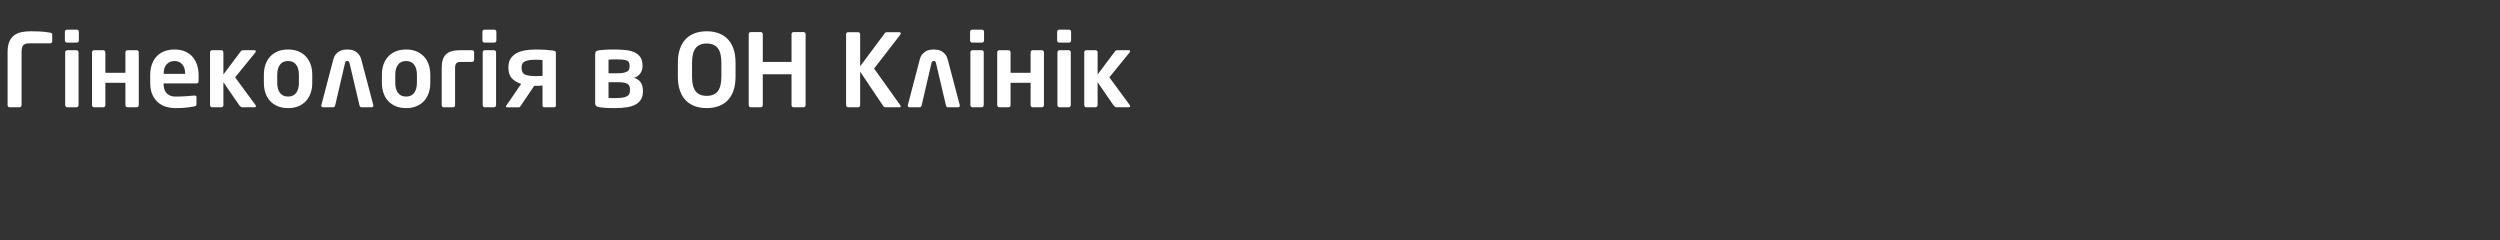 <?xml version="1.0"?>
<svg version="1.1" xmlns="http://www.w3.org/2000/svg" width="790.37" height="76"><rect width="100%" height="100%" fill="#333333" stroke="none"/><path fill="#ffffff" d="M6.816,33.28q0,0.256-0.192,0.448t-0.448,0.192l-3.136,0q-0.256,0-0.448-0.192t-0.192-0.448l0-16.832q0-2.048,0.576-3.328t1.568-2t2.336-0.976t2.912-0.256q1.44,0,2.416,0.048t1.664,0.112t1.152,0.144t0.848,0.144q0.352,0.064,0.496,0.192t0.144,0.48l0,2.048q0,0.256-0.192,0.448t-0.448,0.192l-6.528,0q-1.408,0-1.968,0.576t-0.56,2.176l0,16.832z M24.928,12.832q0,0.256-0.192,0.448t-0.448,0.192l-3.104,0q-0.256,0-0.464-0.192t-0.208-0.448l0-2.816q0-0.256,0.208-0.448t0.464-0.192l3.104,0q0.256,0,0.448,0.192t0.192,0.448l0,2.816z M24.832,33.248q0,0.256-0.192,0.464t-0.448,0.208l-2.944,0q-0.256,0-0.448-0.208t-0.192-0.464l0-16.736q0-0.256,0.192-0.448t0.448-0.192l2.944,0q0.256,0,0.448,0.192t0.192,0.448l0,16.736z M33.312,33.248q0,0.256-0.192,0.464t-0.448,0.208l-2.944,0q-0.256,0-0.448-0.208t-0.192-0.464l0-16.704q0-0.256,0.192-0.464t0.448-0.208l2.944,0q0.256,0,0.448,0.208t0.192,0.464l0,6.464l6.336,0l0-6.464q0-0.256,0.192-0.464t0.448-0.208l2.944,0q0.256,0,0.448,0.208t0.192,0.464l0,16.704q0,0.256-0.192,0.464t-0.448,0.208l-2.944,0q-0.256,0-0.448-0.208t-0.192-0.464l0-7.072l-6.336,0l0,7.072z M62.784,25.568q0,0.8-0.64,0.8l-10.432,0l0,0.096q0,0.704,0.16,1.424t0.592,1.312t1.184,0.96t1.904,0.368q1.76,0,3.312-0.112t2.576-0.208l0.096,0q0.256,0,0.416,0.112t0.16,0.368l0,2.112q0,0.384-0.112,0.576t-0.56,0.256q-0.768,0.16-1.44,0.256t-1.36,0.16t-1.504,0.096t-1.904,0.032q-1.216,0-2.576-0.368t-2.512-1.28t-1.904-2.464t-0.752-3.92l0-2.368q0-1.856,0.512-3.36t1.488-2.56t2.416-1.632t3.264-0.576q1.856,0,3.28,0.592t2.384,1.68t1.456,2.576t0.496,3.28l0,1.792z M58.528,23.232q0-1.888-0.928-2.912t-2.432-1.024t-2.464,1.008t-0.96,2.928l0,0.128l6.784,0l0-0.128z M80.928,33.536q0,0.16-0.128,0.272t-0.32,0.112l-3.904,0q-0.256,0-0.512-0.208t-0.416-0.432l-5.024-7.296l0,7.264q0,0.256-0.192,0.464t-0.448,0.208l-2.944,0q-0.256,0-0.448-0.208t-0.192-0.464l0-16.736q0-0.256,0.192-0.448t0.448-0.192l2.944,0q0.256,0,0.448,0.192t0.192,0.448l0,7.04l5.472-7.296q0.16-0.224,0.368-0.304t0.368-0.08l3.584,0q0.48,0,0.48,0.352q0,0.16-0.128,0.32l-6.432,7.904l6.496,8.832q0.096,0.16,0.096,0.256z  M98.72,26.208q0,1.728-0.496,3.184t-1.456,2.512t-2.384,1.664t-3.312,0.608t-3.312-0.608t-2.384-1.664t-1.456-2.512t-0.496-3.184l0-2.592q0-1.728,0.496-3.184t1.456-2.512t2.384-1.664t3.312-0.608t3.312,0.608t2.384,1.664t1.456,2.512t0.496,3.184l0,2.592z M94.496,23.616q0-1.984-0.864-3.152t-2.56-1.168t-2.56,1.168t-0.864,3.152l0,2.592q0,1.984,0.864,3.152t2.56,1.168t2.56-1.168t0.864-3.152l0-2.592z M110.496,19.904q-0.16-0.64-0.704-0.64t-0.704,0.64l-3.136,13.472q-0.064,0.224-0.224,0.384t-0.384,0.16l-3.2,0q-0.256,0-0.416-0.144t-0.16-0.4q0-0.032,0.016-0.064t0.016-0.096l3.744-14.304q0.288-1.12,0.832-1.76t1.168-0.976t1.28-0.432t1.168-0.096t1.168,0.096t1.28,0.432t1.168,0.976t0.832,1.76l3.776,14.304q0,0.064,0.016,0.096t0.016,0.064q0,0.256-0.16,0.4t-0.416,0.144l-3.2,0q-0.224,0-0.384-0.16t-0.224-0.384z M136.032,26.208q0,1.728-0.496,3.184t-1.456,2.512t-2.384,1.664t-3.312,0.608t-3.312-0.608t-2.384-1.664t-1.456-2.512t-0.496-3.184l0-2.592q0-1.728,0.496-3.184t1.456-2.512t2.384-1.664t3.312-0.608t3.312,0.608t2.384,1.664t1.456,2.512t0.496,3.184l0,2.592z M131.808,23.616q0-1.984-0.864-3.152t-2.56-1.168t-2.56,1.168t-0.864,3.152l0,2.592q0,1.984,0.864,3.152t2.56,1.168t2.56-1.168t0.864-3.152l0-2.592z M145.44,19.584q-1.568,0-1.568,1.792l0,11.904q0,0.256-0.192,0.448t-0.448,0.192l-2.944,0q-0.256,0-0.448-0.192t-0.192-0.448l0-11.904q0-2.88,1.344-4.192t4.448-1.312l3.808,0q0.256,0,0.448,0.192t0.192,0.448l0,2.432q0,0.256-0.192,0.448t-0.448,0.192l-3.808,0z M156.928,12.832q0,0.256-0.192,0.448t-0.448,0.192l-3.104,0q-0.256,0-0.464-0.192t-0.208-0.448l0-2.816q0-0.256,0.208-0.448t0.464-0.192l3.104,0q0.256,0,0.448,0.192t0.192,0.448l0,2.816z M156.832,33.248q0,0.256-0.192,0.464t-0.448,0.208l-2.944,0q-0.256,0-0.448-0.208t-0.192-0.464l0-16.736q0-0.256,0.192-0.448t0.448-0.192l2.944,0q0.256,0,0.448,0.192t0.192,0.448l0,16.736z M159.968,33.632q0-0.128,0.064-0.192l4.736-6.912q-1.856-0.608-2.944-1.776t-1.088-3.28l0-0.224q0-1.664,0.704-2.736t1.888-1.712t2.768-0.896t3.312-0.256q1.664,0,2.928,0.08t2.448,0.24q0.448,0.064,0.704,0.208t0.256,0.528l0,16.736q0,0.192-0.176,0.336t-0.4,0.144l-3.04,0q-0.288,0-0.448-0.144t-0.16-0.336l0-6.4q-0.8,0.064-1.168,0.08t-0.944,0.016l-0.512,0l-4.256,6.304q-0.096,0.16-0.224,0.32t-0.384,0.16l-3.648,0q-0.416,0-0.416-0.288z M164.896,21.472q0,1.6,1.088,2.096t3.424,0.496q0.192,0,0.48-0.016t0.592-0.016t0.592-0.016t0.448-0.016l0-4.992q-0.384-0.064-0.992-0.096t-1.12-0.032q-2.272,0-3.392,0.496t-1.12,1.872l0,0.224z  M203.264,28.864q0,1.536-0.608,2.56t-1.744,1.632t-2.8,0.864t-3.776,0.256q-1.824,0-2.928-0.08t-1.808-0.176q-0.736-0.128-1.088-0.384t-0.352-0.96l0-15.392q0-0.64,0.304-0.928t1.04-0.384q0.64-0.064,1.728-0.144t2.88-0.08q2.016,0,3.68,0.176t2.848,0.736t1.84,1.568t0.656,2.64l0,0.192q0,0.512-0.144,1.056t-0.464,1.056t-0.832,0.912t-1.216,0.624q1.44,0.448,2.112,1.488t0.672,2.576l0,0.192z M199.04,20.768q0-0.576-0.16-0.96t-0.592-0.608t-1.2-0.32t-2.016-0.096l-1.056,0t-0.704,0.016t-0.496,0.032t-0.432,0.016l0,4.32l2.816,0q1.248,0,2.016-0.176t1.168-0.464t0.528-0.688t0.128-0.88l0-0.192z M199.168,28.32q0-0.576-0.144-1.024t-0.576-0.736t-1.216-0.432t-2.032-0.144l-2.816,0l0,4.992q0.736,0.032,1.104,0.032l0.848,0q1.344,0,2.272-0.112t1.504-0.4t0.816-0.768t0.24-1.216l0-0.192z  M232.544,24.192q0,2.656-0.688,4.544t-1.904,3.088t-2.88,1.776t-3.648,0.576t-3.648-0.576t-2.88-1.776t-1.904-3.088t-0.688-4.544l0-4.32q0-2.624,0.688-4.528t1.904-3.104t2.88-1.776t3.648-0.576t3.648,0.576t2.88,1.776t1.904,3.104t0.688,4.528l0,4.32z M228.064,19.872q0-3.2-1.136-4.656t-3.504-1.456t-3.504,1.456t-1.136,4.656l0,4.32q0,3.2,1.136,4.656t3.504,1.456t3.504-1.456t1.136-4.656l0-4.32z M254.688,33.28q0,0.256-0.192,0.448t-0.448,0.192l-3.168,0q-0.256,0-0.448-0.192t-0.192-0.448l0-9.792l-9.088,0l0,9.792q0,0.256-0.192,0.448t-0.448,0.192l-3.168,0q-0.256,0-0.448-0.192t-0.192-0.448l0-22.528q0-0.256,0.192-0.432t0.448-0.176l3.168,0q0.256,0,0.448,0.176t0.192,0.432l0,8.832l9.088,0l0-8.832q0-0.256,0.192-0.432t0.448-0.176l3.168,0q0.256,0,0.448,0.176t0.192,0.432l0,22.528l0,0z  M284.768,33.632q0,0.288-0.48,0.288l-4.288,0q-0.512,0-0.736-0.352l-7.328-10.912l0,10.624q0,0.256-0.192,0.448t-0.448,0.192l-3.168,0q-0.256,0-0.448-0.192t-0.192-0.448l0-22.496q0-0.256,0.192-0.432t0.448-0.176l3.168,0q0.256,0,0.448,0.176t0.192,0.432l0,10.176l7.84-10.528q0.128-0.16,0.304-0.208t0.432-0.048l3.648,0q0.608,0,0.608,0.384q0,0.224-0.224,0.512l-8.192,10.592l8.256,11.584q0.16,0.256,0.16,0.384z M295.904,19.904q-0.16-0.64-0.704-0.64t-0.704,0.64l-3.136,13.472q-0.064,0.224-0.224,0.384t-0.384,0.16l-3.2,0q-0.256,0-0.416-0.144t-0.16-0.4q0-0.032,0.016-0.064t0.016-0.096l3.744-14.304q0.288-1.12,0.832-1.76t1.168-0.976t1.28-0.432t1.168-0.096t1.168,0.096t1.28,0.432t1.168,0.976t0.832,1.76l3.776,14.304q0,0.064,0.016,0.096t0.016,0.064q0,0.256-0.16,0.4t-0.416,0.144l-3.2,0q-0.224,0-0.384-0.16t-0.224-0.384z M311.104,12.832q0,0.256-0.192,0.448t-0.448,0.192l-3.104,0q-0.256,0-0.464-0.192t-0.208-0.448l0-2.816q0-0.256,0.208-0.448t0.464-0.192l3.104,0q0.256,0,0.448,0.192t0.192,0.448l0,2.816z M311.008,33.248q0,0.256-0.192,0.464t-0.448,0.208l-2.944,0q-0.256,0-0.448-0.208t-0.192-0.464l0-16.736q0-0.256,0.192-0.448t0.448-0.192l2.944,0q0.256,0,0.448,0.192t0.192,0.448l0,16.736z M319.488,33.248q0,0.256-0.192,0.464t-0.448,0.208l-2.944,0q-0.256,0-0.448-0.208t-0.192-0.464l0-16.704q0-0.256,0.192-0.464t0.448-0.208l2.944,0q0.256,0,0.448,0.208t0.192,0.464l0,6.464l6.336,0l0-6.464q0-0.256,0.192-0.464t0.448-0.208l2.944,0q0.256,0,0.448,0.208t0.192,0.464l0,16.704q0,0.256-0.192,0.464t-0.448,0.208l-2.944,0q-0.256,0-0.448-0.208t-0.192-0.464l0-7.072l-6.336,0l0,7.072z M338.624,12.832q0,0.256-0.192,0.448t-0.448,0.192l-3.104,0q-0.256,0-0.464-0.192t-0.208-0.448l0-2.816q0-0.256,0.208-0.448t0.464-0.192l3.104,0q0.256,0,0.448,0.192t0.192,0.448l0,2.816z M338.528,33.248q0,0.256-0.192,0.464t-0.448,0.208l-2.944,0q-0.256,0-0.448-0.208t-0.192-0.464l0-16.736q0-0.256,0.192-0.448t0.448-0.192l2.944,0q0.256,0,0.448,0.192t0.192,0.448l0,16.736z M357.312,33.536q0,0.16-0.128,0.272t-0.32,0.112l-3.904,0q-0.256,0-0.512-0.208t-0.416-0.432l-5.024-7.296l0,7.264q0,0.256-0.192,0.464t-0.448,0.208l-2.944,0q-0.256,0-0.448-0.208t-0.192-0.464l0-16.736q0-0.256,0.192-0.448t0.448-0.192l2.944,0q0.256,0,0.448,0.192t0.192,0.448l0,7.04l5.472-7.296q0.16-0.224,0.368-0.304t0.368-0.08l3.584,0q0.48,0,0.48,0.352q0,0.16-0.128,0.32l-6.432,7.904l6.496,8.832q0.096,0.16,0.096,0.256z "/></svg>
